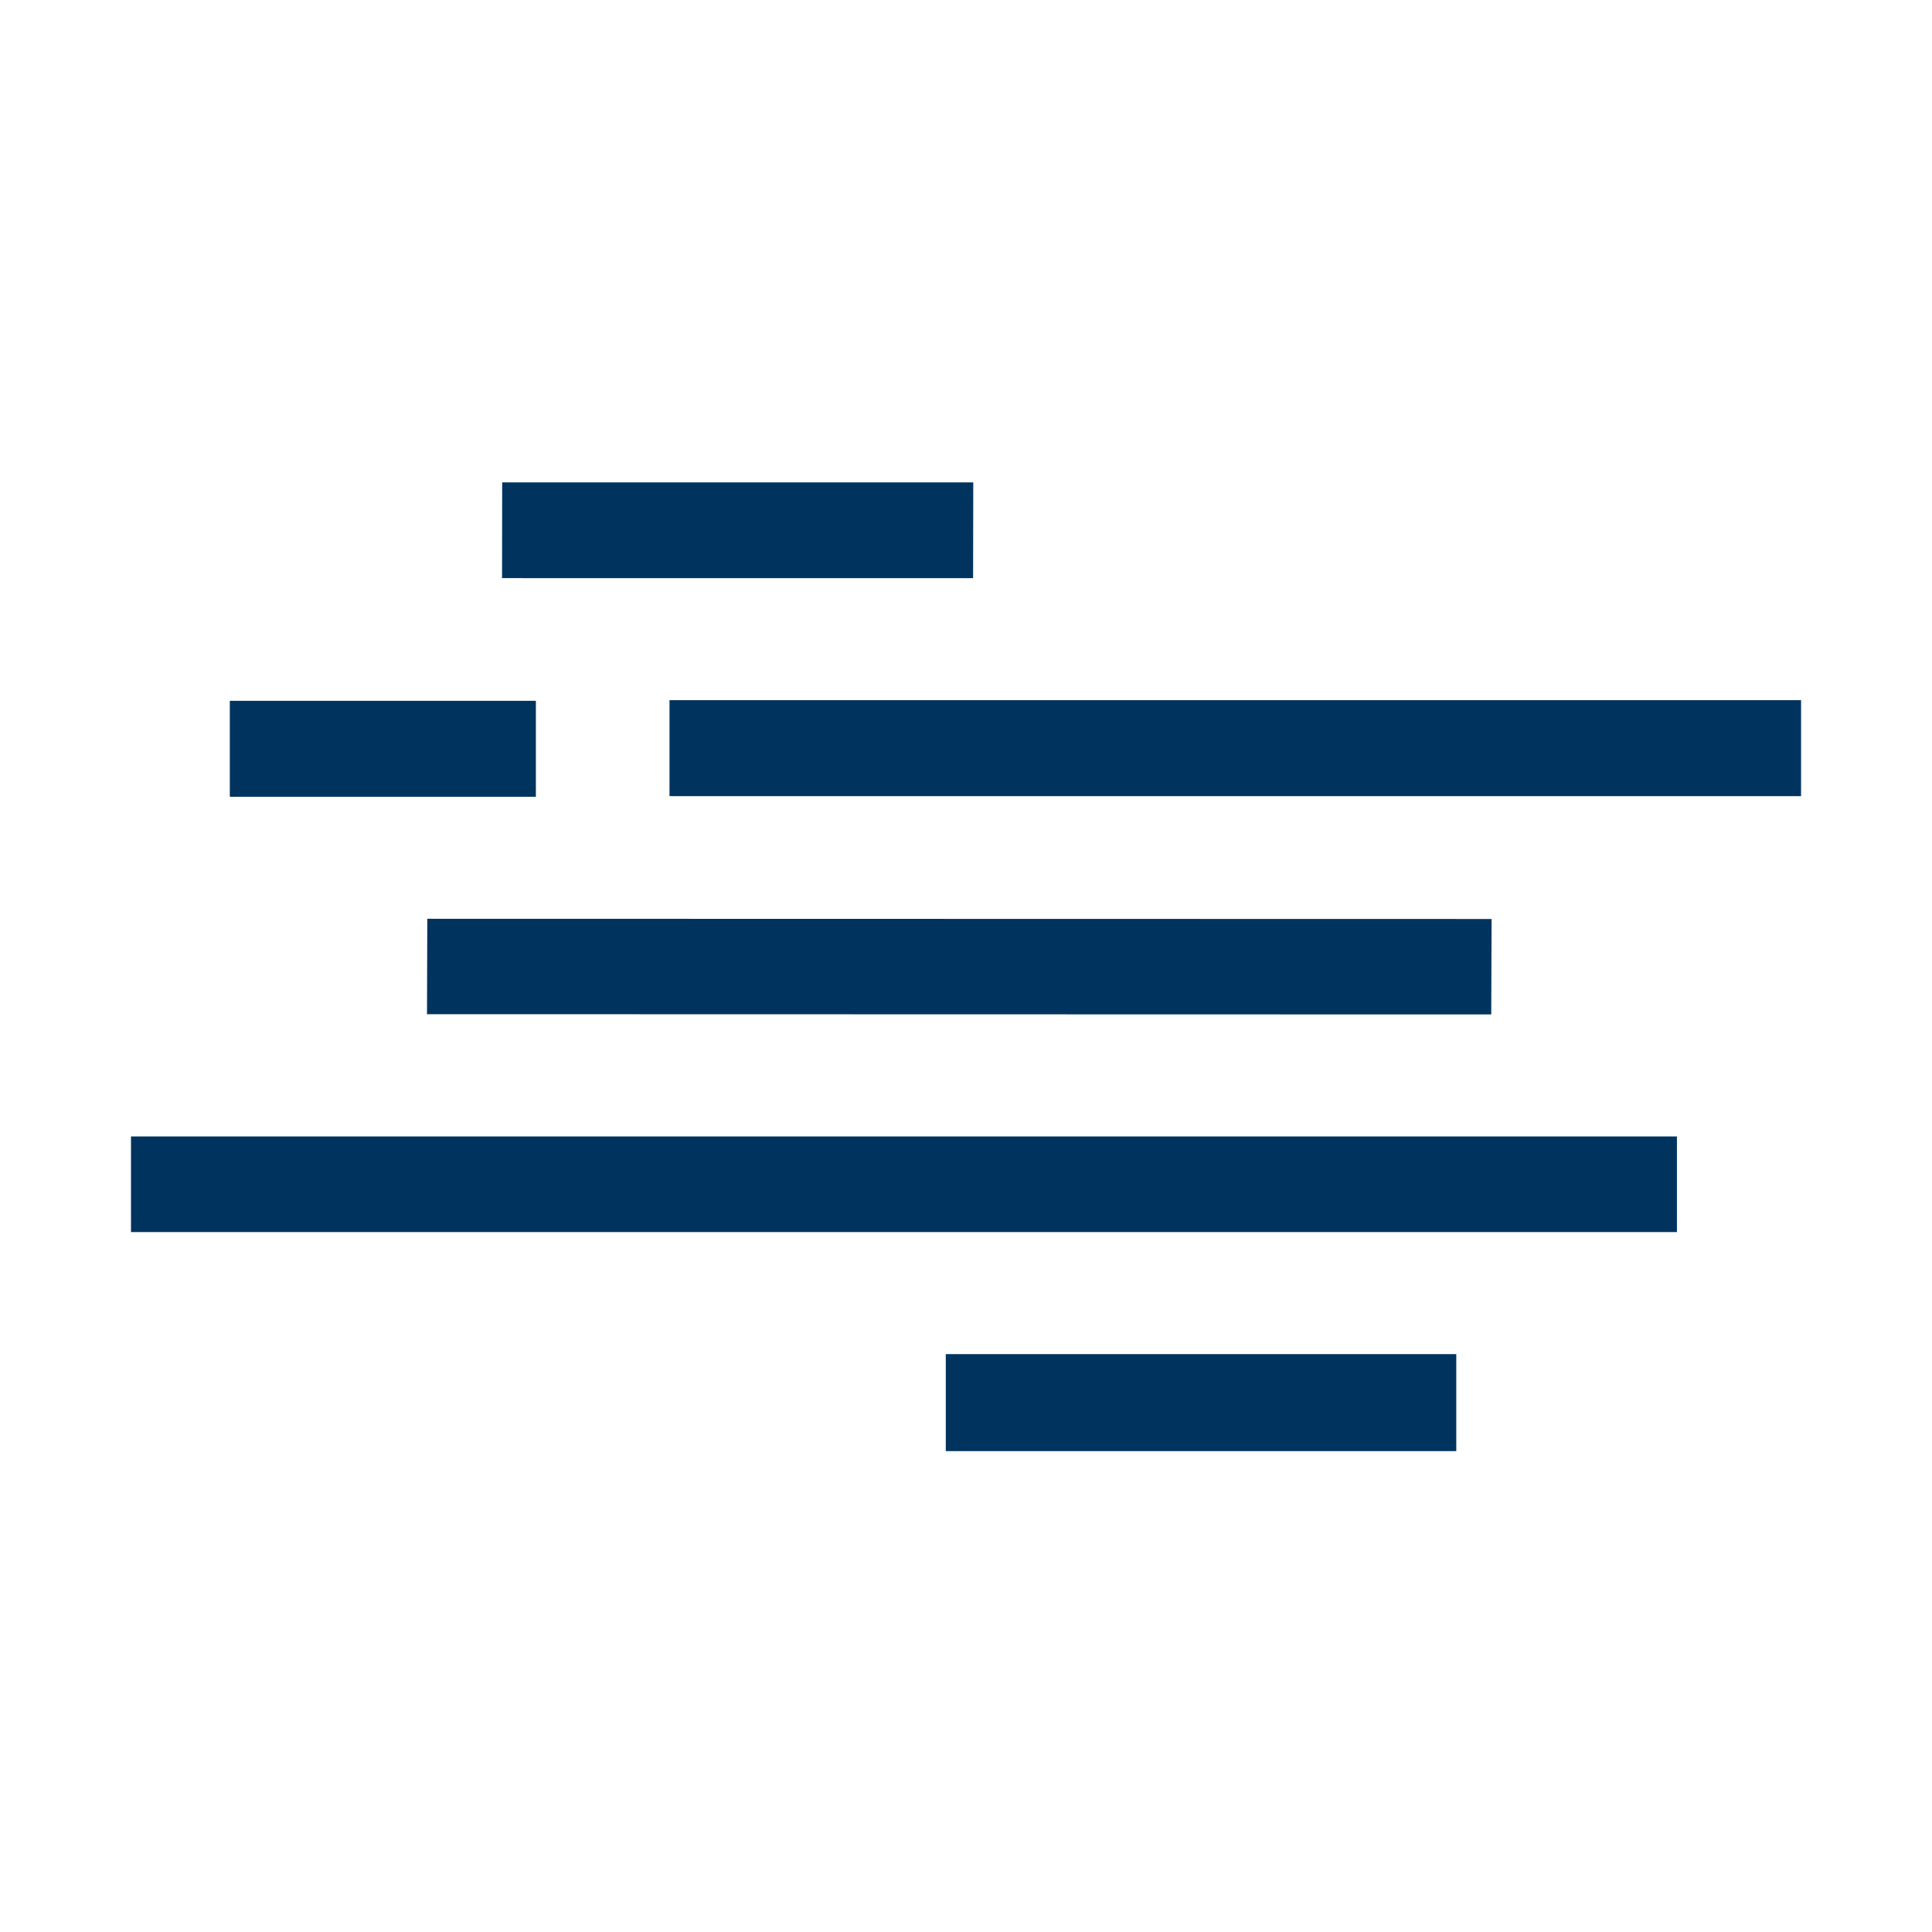 <?xml version="1.0" encoding="utf-8"?>
<!-- Generator: Adobe Illustrator 18.1.1, SVG Export Plug-In . SVG Version: 6.00 Build 0)  -->
<svg version="1.1" id="Ebene_1" xmlns="http://www.w3.org/2000/svg" xmlns:xlink="http://www.w3.org/1999/xlink" x="0px" y="0px"
	 viewBox="0 0 45.355 45.354" enable-background="new 0 0 45.355 45.354" xml:space="preserve">
<line display="none" fill="none" stroke="#00345F" stroke-width="0.25" stroke-miterlimit="10" x1="-99.401" y1="32.795" x2="-72.411" y2="13.112"/>
<g>
	<rect x="15.717" y="16.437" fill="#00345F" width="26.564" height="2.253"/>
	<rect x="5.395" y="16.452" fill="#00345F" width="7.185" height="2.253"/>
</g>
<rect x="22.203" y="31.789" fill="#00345F" width="11.984" height="2.277"/>
<g>
	<polygon fill="#00345F" points="35.008,23.815 10.024,23.809 10.031,21.569 35.016,21.574 	"/>
</g>
<g>
	<polygon fill="#00345F" points="22.844,13.573 11.786,13.572 11.789,11.324 22.848,11.324 	"/>
</g>
<g>
	<rect x="3.075" y="26.679" fill="#00345F" width="36.292" height="2.245"/>
</g>
</svg>
